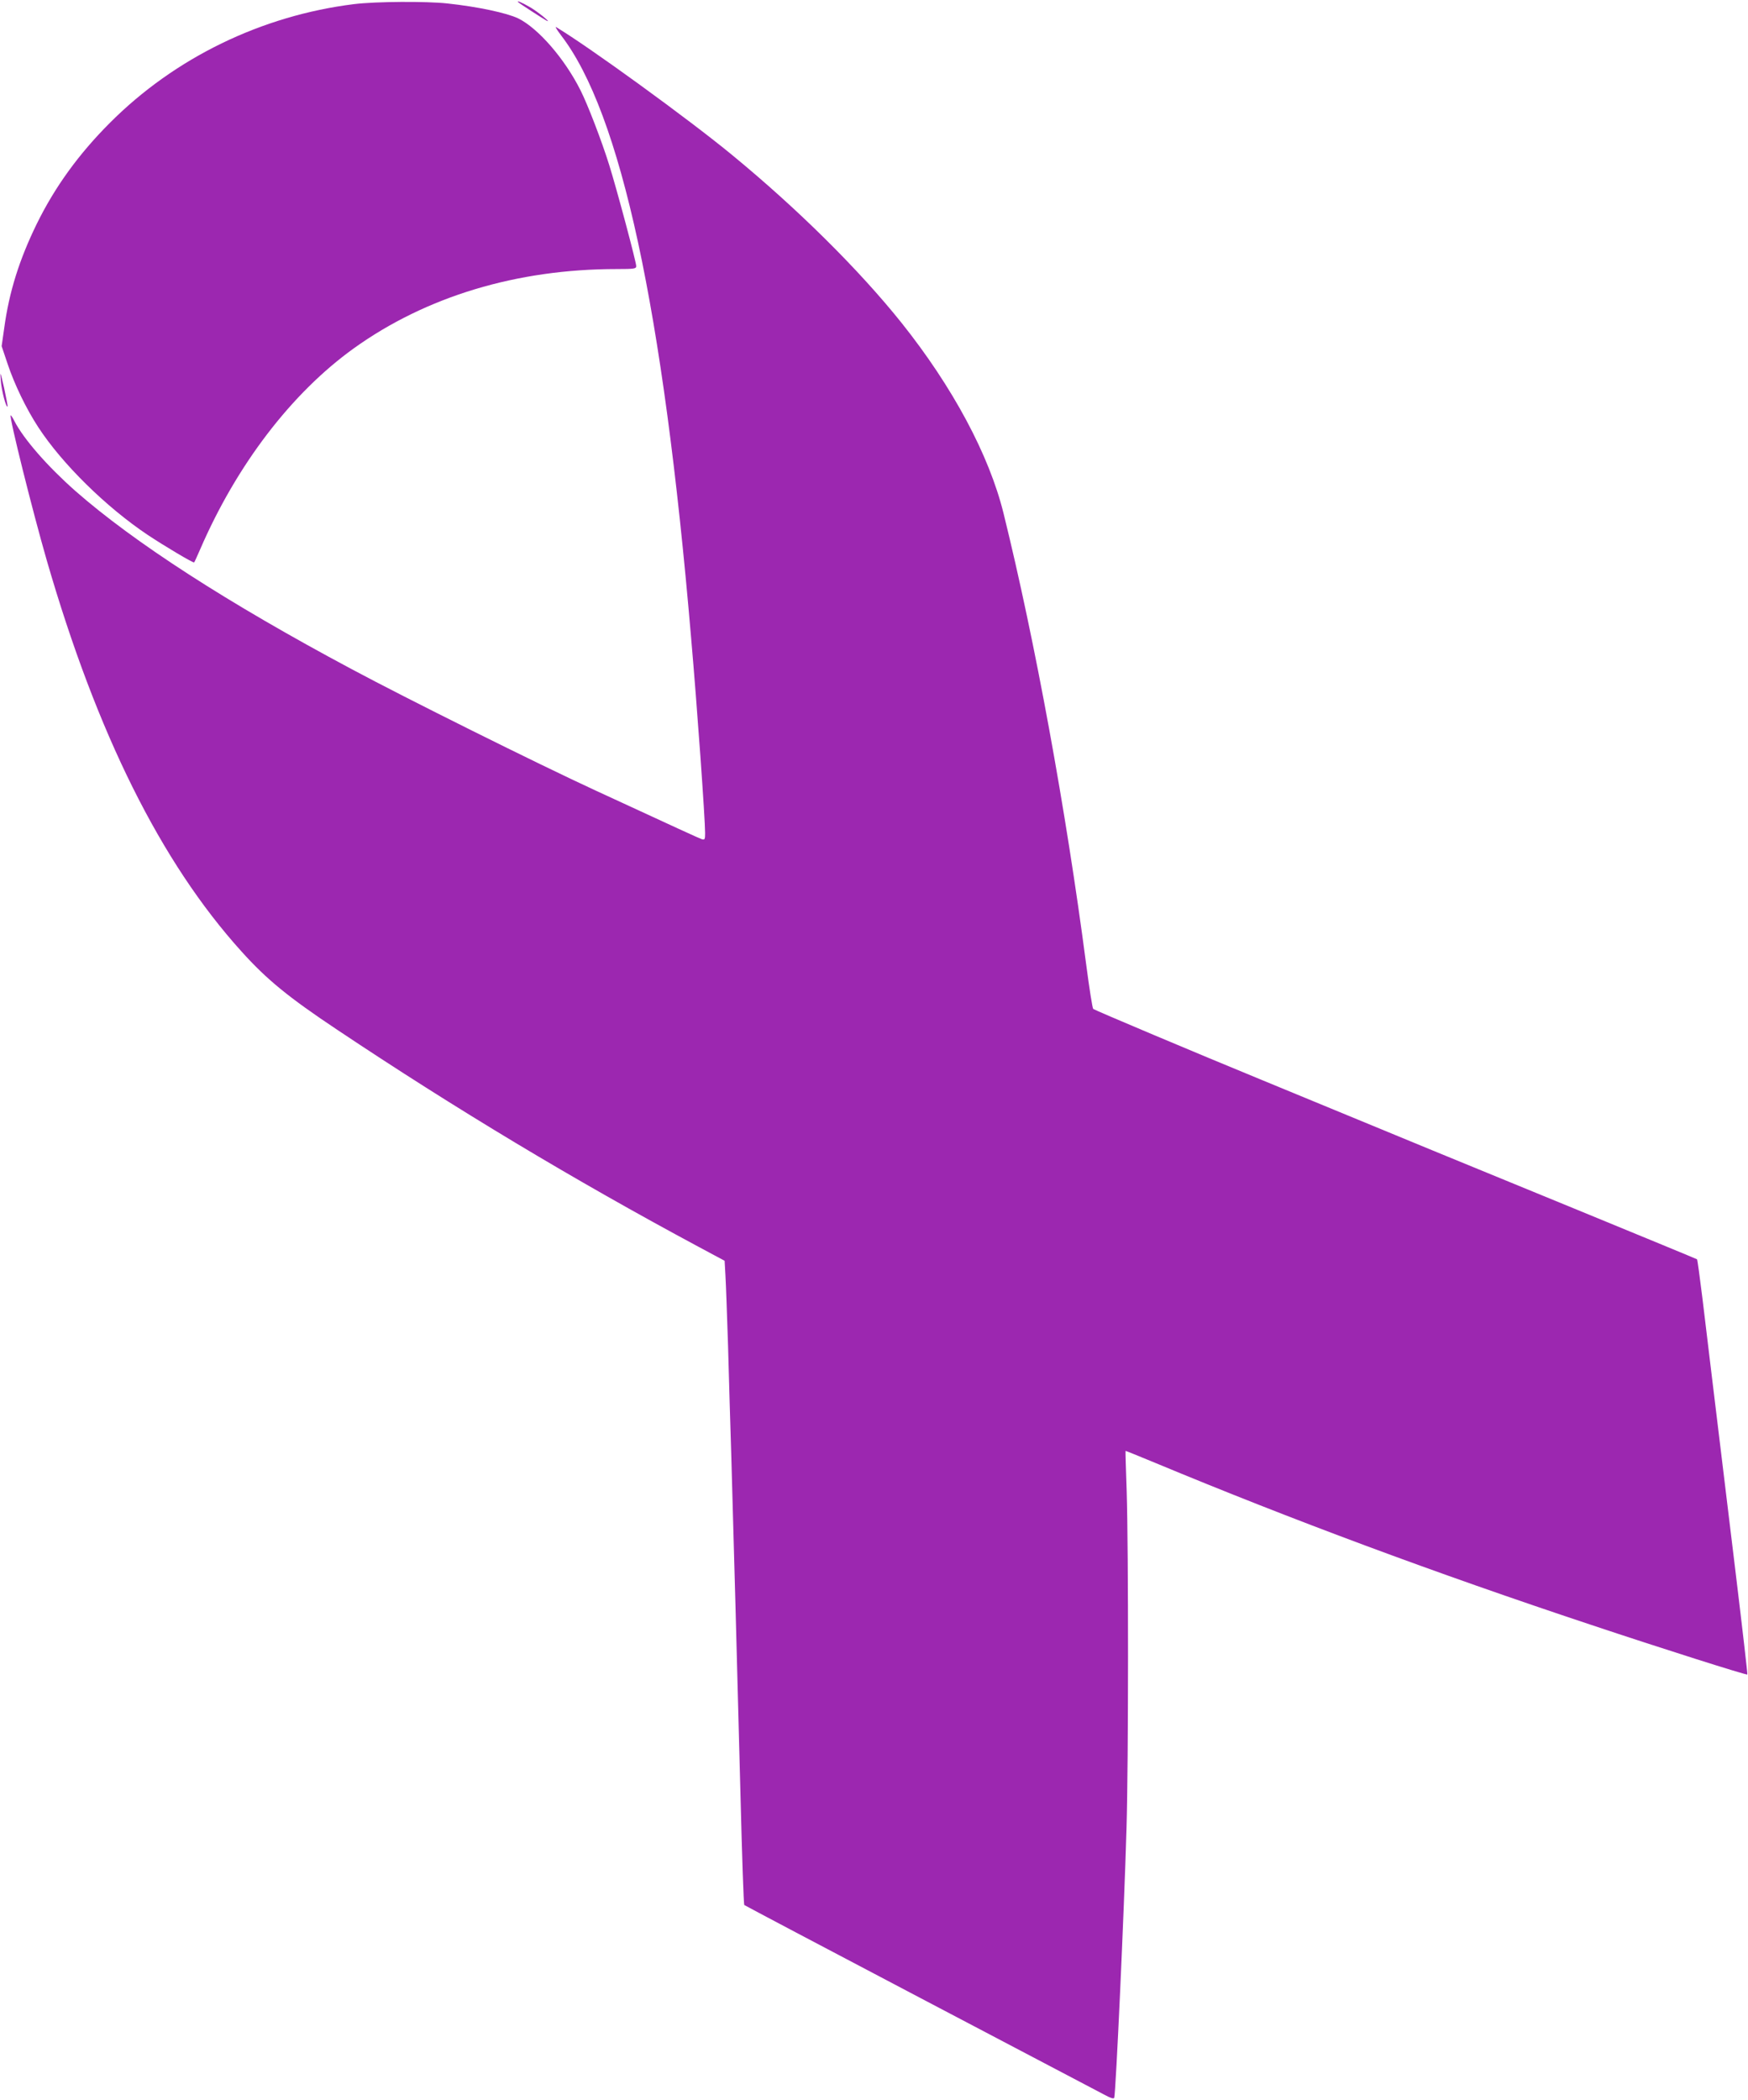 <?xml version="1.0" standalone="no"?>
<!DOCTYPE svg PUBLIC "-//W3C//DTD SVG 20010904//EN"
 "http://www.w3.org/TR/2001/REC-SVG-20010904/DTD/svg10.dtd">
<svg version="1.0" xmlns="http://www.w3.org/2000/svg"
 width="1066pt" height="1280pt" viewBox="0 0 1066 1280"
 preserveAspectRatio="xMidYMid meet">
<g transform="translate(0,1280) scale(0.1,-0.1)"
fill="#9c27b0" stroke="none">
<path d="M2160 12775 c-565 -70 -1094 -327 -1490 -724 -191 -191 -336 -392
-446 -616 -106 -217 -168 -413 -198 -633 l-16 -112 36 -107 c42 -126 114 -275
188 -388 145 -222 412 -485 666 -655 99 -66 280 -174 284 -168 2 1 18 37 36
78 223 516 558 954 938 1227 441 316 994 483 1603 483 108 0 119 2 119 18 0
25 -118 467 -165 617 -45 144 -130 366 -175 455 -97 193 -258 378 -380 438
-69 33 -245 71 -432 91 -129 14 -437 12 -568 -4z"/>
<path d="M3161 12786 c5 -6 149 -99 169 -110 43 -24 -44 48 -94 78 -51 30 -91
47 -75 32z"/>
<path d="M3422 12584 c364 -473 622 -1666 792 -3664 38 -434 86 -1111 86
-1198 0 -39 -2 -43 -21 -37 -17 6 -142 63 -644 295 -358 165 -1158 563 -1490
741 -759 405 -1328 773 -1685 1086 -171 151 -315 316 -372 426 -11 22 -21 37
-23 35 -10 -9 133 -582 220 -883 306 -1057 696 -1841 1188 -2385 154 -171 286
-279 585 -478 719 -480 1438 -912 2204 -1323 l157 -84 5 -90 c3 -49 10 -243
16 -430 5 -187 14 -493 20 -680 14 -476 36 -1294 56 -2065 9 -360 19 -658 23
-662 3 -3 488 -259 1076 -568 589 -309 1094 -575 1123 -590 35 -19 54 -25 57
-17 10 34 60 1126 75 1645 12 409 12 1694 1 2052 -5 135 -8 246 -7 246 1 1 82
-32 181 -73 832 -346 1700 -669 2660 -988 419 -140 946 -307 951 -302 2 1 -30
279 -71 617 -116 957 -123 1017 -150 1237 -14 115 -38 313 -53 440 -16 128
-30 234 -33 237 -2 2 -330 137 -729 301 -783 321 -1063 436 -1520 625 -162 67
-344 142 -405 167 -397 163 -1021 426 -1028 433 -5 4 -24 126 -43 271 -124
947 -312 1973 -504 2750 -88 356 -310 770 -622 1161 -261 326 -634 695 -1033
1023 -267 220 -877 662 -1074 780 -8 5 6 -18 31 -51z"/>
<path d="M5 10480 c4 -59 32 -166 41 -158 2 2 -8 53 -21 114 -24 103 -25 105
-20 44z"/>
</g>
</svg>
